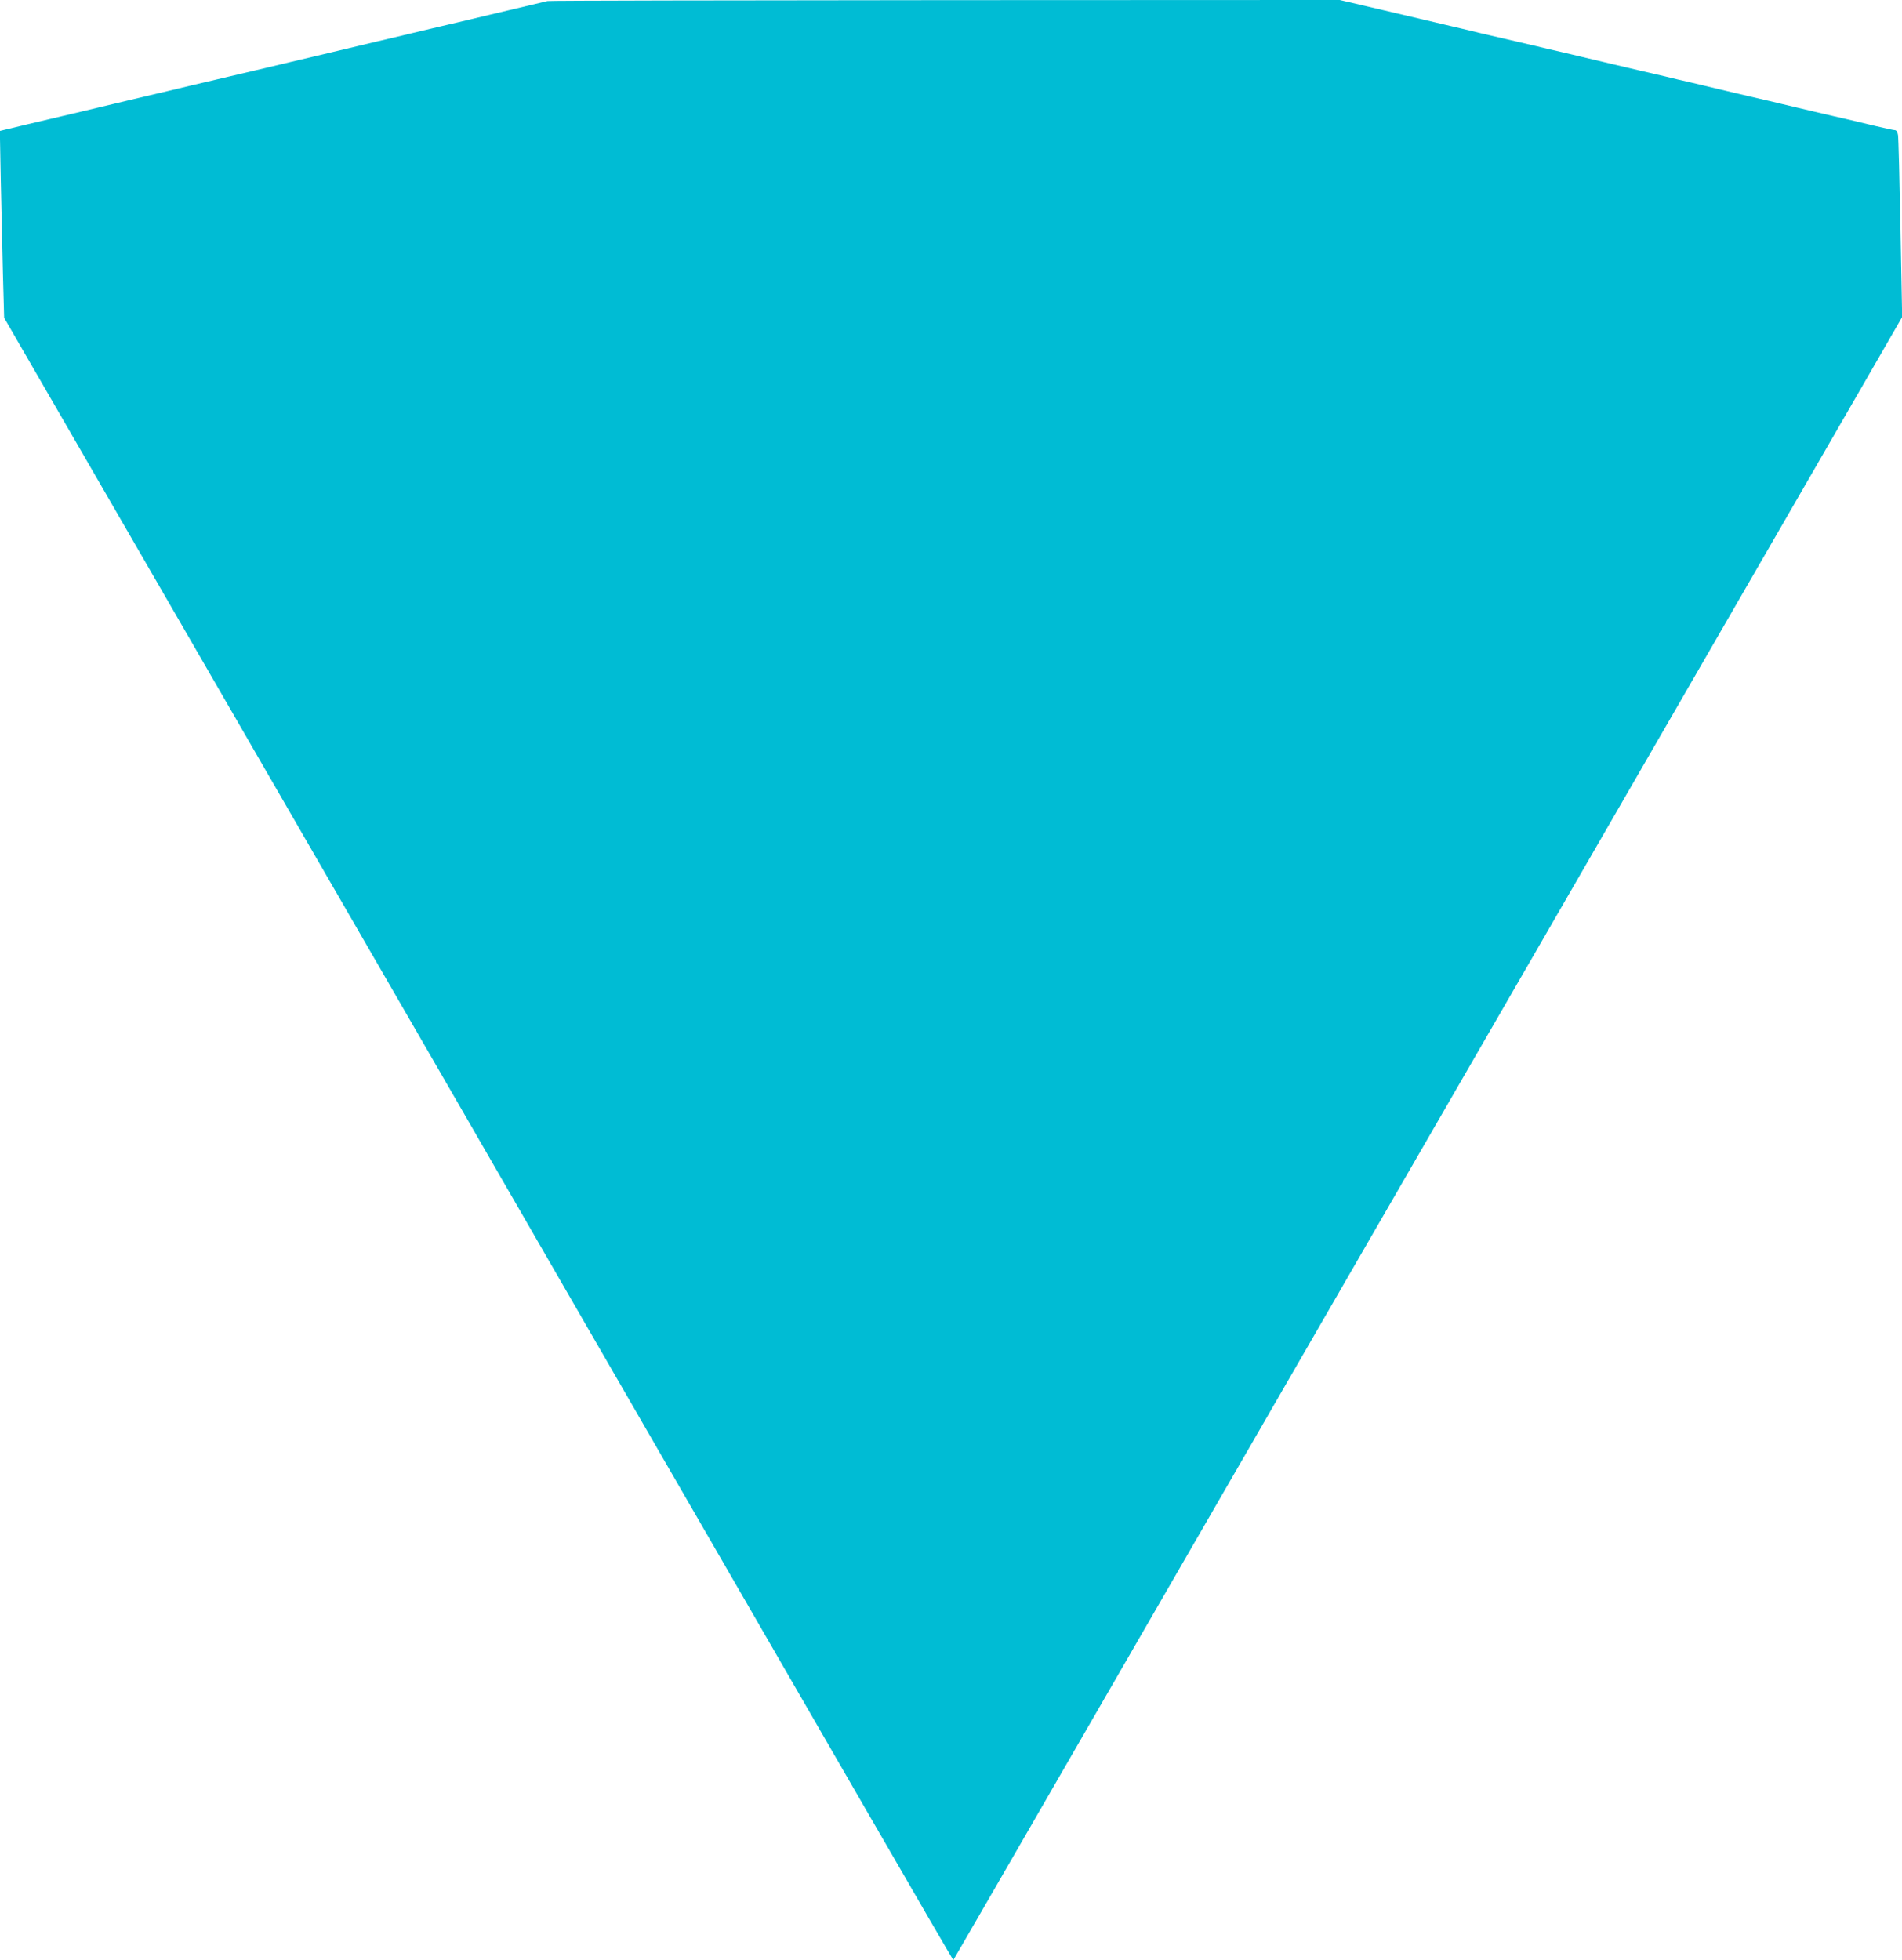 <?xml version="1.0" standalone="no"?>
<!DOCTYPE svg PUBLIC "-//W3C//DTD SVG 20010904//EN"
 "http://www.w3.org/TR/2001/REC-SVG-20010904/DTD/svg10.dtd">
<svg version="1.0" xmlns="http://www.w3.org/2000/svg"
 width="1242pt" height="1280pt" viewBox="0 0 1242 1280"
 preserveAspectRatio="xMidYMid meet">
<g transform="translate(0,1280) scale(0.1,-0.1)"
fill="#00bcd4" stroke="none">
<path d="M3575 12793 c-57 -14 -283 -67 -375 -89 -58 -14 -152 -36 -210 -50
-58 -13 -161 -38 -230 -54 -69 -17 -201 -48 -295 -70 -93 -22 -188 -45 -210
-50 -22 -5 -116 -28 -210 -50 -93 -22 -226 -53 -295 -70 -69 -16 -183 -43
-255 -60 -71 -17 -186 -44 -255 -60 -69 -17 -201 -48 -295 -70 -93 -22 -188
-45 -210 -50 -22 -5 -114 -27 -205 -49 -91 -21 -247 -58 -348 -82 l-183 -44 6
-320 c4 -176 10 -450 14 -610 l8 -290 1243 -2150 c683 -1182 1444 -2499 1690
-2925 246 -426 633 -1097 860 -1490 532 -921 1113 -1926 1830 -3168 315 -546
574 -991 575 -990 2 2 354 611 782 1353 860 1490 1177 2037 2163 3745 805
1393 2614 4526 2984 5167 l267 463 -11 577 c-6 318 -13 593 -16 611 -3 19 -11
32 -20 32 -8 0 -63 12 -122 26 -59 14 -144 34 -189 45 -46 10 -120 28 -165 38
-46 11 -122 29 -170 40 -112 27 -235 56 -340 80 -46 11 -123 29 -173 41 -49
12 -127 30 -172 41 -46 10 -122 28 -170 40 -49 11 -124 29 -168 39 -44 10
-120 28 -170 40 -99 23 -216 51 -342 81 -46 10 -122 28 -170 40 -155 36 -245
57 -358 83 -60 15 -166 40 -235 56 -69 16 -250 59 -404 95 l-278 65 -2577 -1
c-1417 -1 -2585 -3 -2596 -6z"/>
</g>
</svg>
